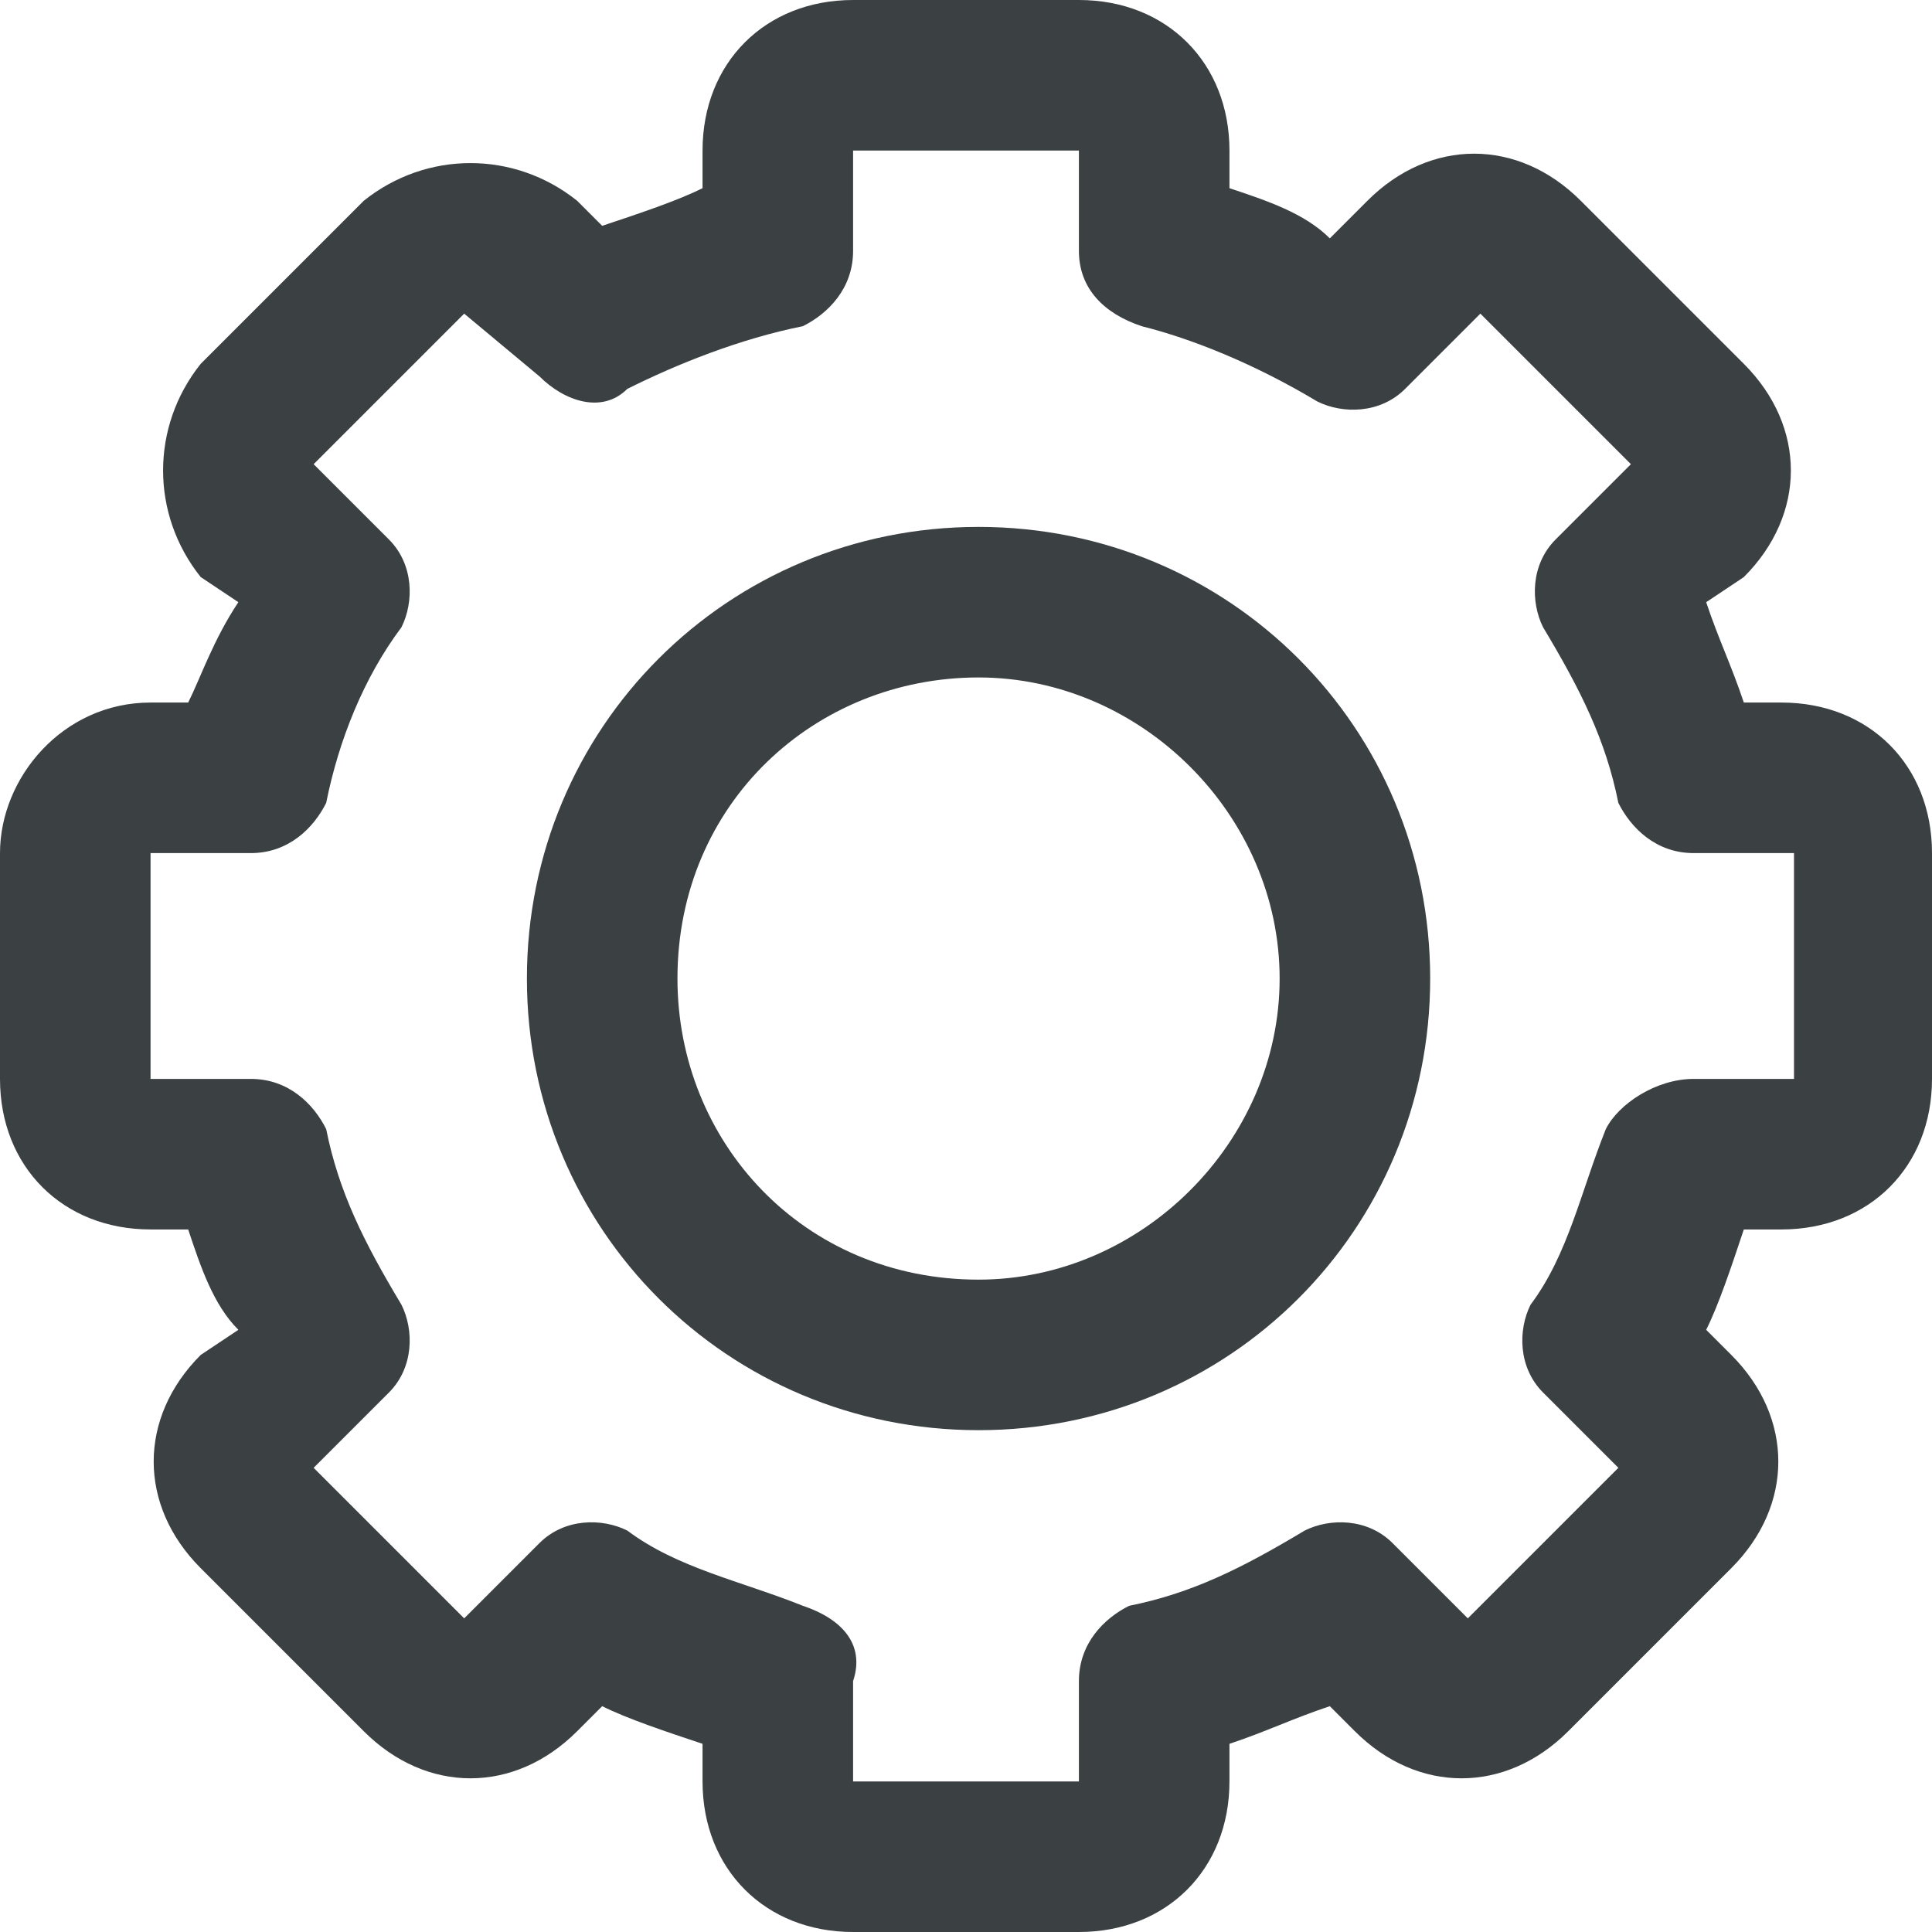 <?xml version="1.0" encoding="utf-8"?>
<!-- Generator: Adobe Illustrator 26.0.2, SVG Export Plug-In . SVG Version: 6.00 Build 0)  -->
<svg version="1.1" id="レイヤー_1" xmlns="http://www.w3.org/2000/svg" xmlns:xlink="http://www.w3.org/1999/xlink" x="0px"
	 y="0px" viewBox="0 0 15.4 15.4" style="enable-background:new 0 0 15.4 15.4;" xml:space="preserve">
<style type="text/css">
	.st0{fill:#3B4043;}
</style>
<g transform="translate(0.6 0.6)">
	<g transform="translate(0 0)">
		<path class="st0" d="M8,14.8H6.2c-0.7,0-1.2-0.5-1.2-1.2v-0.3c-0.3-0.1-0.6-0.2-0.8-0.3L4,13.2c-0.5,0.5-1.2,0.5-1.7,0L1,11.9
			c-0.5-0.5-0.5-1.2,0-1.7L1.3,10C1.1,9.8,1,9.5,0.9,9.2H0.6c-0.7,0-1.2-0.5-1.2-1.2c0,0,0,0,0,0V6.2C-0.6,5.6-0.1,5,0.6,5h0.3
			C1,4.8,1.1,4.5,1.3,4.2L1,4C0.6,3.5,0.6,2.8,1,2.3L2.3,1C2.8,0.6,3.5,0.6,4,1l0.2,0.2C4.5,1.1,4.8,1,5,0.9V0.6
			c0-0.7,0.5-1.2,1.2-1.2H8c0.7,0,1.2,0.5,1.2,1.2c0,0,0,0,0,0v0.3C9.5,1,9.8,1.1,10,1.3L10.3,1c0.5-0.5,1.2-0.5,1.7,0l1.3,1.3
			c0.5,0.5,0.5,1.2,0,1.7L13,4.2c0.1,0.3,0.2,0.5,0.3,0.8h0.3c0.7,0,1.2,0.5,1.2,1.2V8c0,0.7-0.5,1.2-1.2,1.2c0,0,0,0,0,0h-0.3
			C13.2,9.5,13.1,9.8,13,10l0.2,0.2c0.5,0.5,0.5,1.2,0,1.7l-1.3,1.3c-0.5,0.5-1.2,0.5-1.7,0L10,13c-0.3,0.1-0.5,0.2-0.8,0.3v0.3
			C9.2,14.3,8.7,14.8,8,14.8C8,14.8,8,14.8,8,14.8z M6.2,13.6H8v-0.8c0-0.3,0.2-0.5,0.4-0.6c0.5-0.1,0.9-0.3,1.4-0.6
			c0.2-0.1,0.5-0.1,0.7,0.1l0.6,0.6l1.2-1.2l-0.6-0.6c-0.2-0.2-0.2-0.5-0.1-0.7c0.3-0.4,0.4-0.9,0.6-1.4C12.3,8.2,12.6,8,12.9,8h0.8
			V6.2h-0.8c-0.3,0-0.5-0.2-0.6-0.4c-0.1-0.5-0.3-0.9-0.6-1.4c-0.1-0.2-0.1-0.5,0.1-0.7l0.6-0.6l-1.2-1.2l-0.6,0.6
			c-0.2,0.2-0.5,0.2-0.7,0.1C9.4,2.3,8.9,2.1,8.5,2C8.2,1.9,8,1.7,8,1.4V0.6H6.2v0.8C6.2,1.7,6,1.9,5.8,2C5.3,2.1,4.8,2.3,4.4,2.5
			C4.2,2.7,3.9,2.6,3.7,2.4L3.1,1.9L1.9,3.1l0.6,0.6c0.2,0.2,0.2,0.5,0.1,0.7C2.3,4.8,2.1,5.3,2,5.8C1.9,6,1.7,6.2,1.4,6.2H0.6V8
			h0.8C1.7,8,1.9,8.2,2,8.4c0.1,0.5,0.3,0.9,0.6,1.4c0.1,0.2,0.1,0.5-0.1,0.7l-0.6,0.6l1.2,1.2l0.6-0.6c0.2-0.2,0.5-0.2,0.7-0.1
			c0.4,0.3,0.9,0.4,1.4,0.6c0.3,0.1,0.5,0.3,0.4,0.6L6.2,13.6z"/>
		<path class="st0" d="M7.2,3.6c2,0,3.6,1.6,3.6,3.6s-1.6,3.6-3.6,3.6S3.6,9.2,3.6,7.2c0,0,0,0,0,0C3.6,5.2,5.2,3.6,7.2,3.6z
			 M7.2,9.6c1.3,0,2.4-1.1,2.4-2.4S8.5,4.8,7.2,4.8S4.8,5.8,4.8,7.2l0,0C4.8,8.5,5.8,9.6,7.2,9.6z"/>
	</g>
</g>
</svg>
